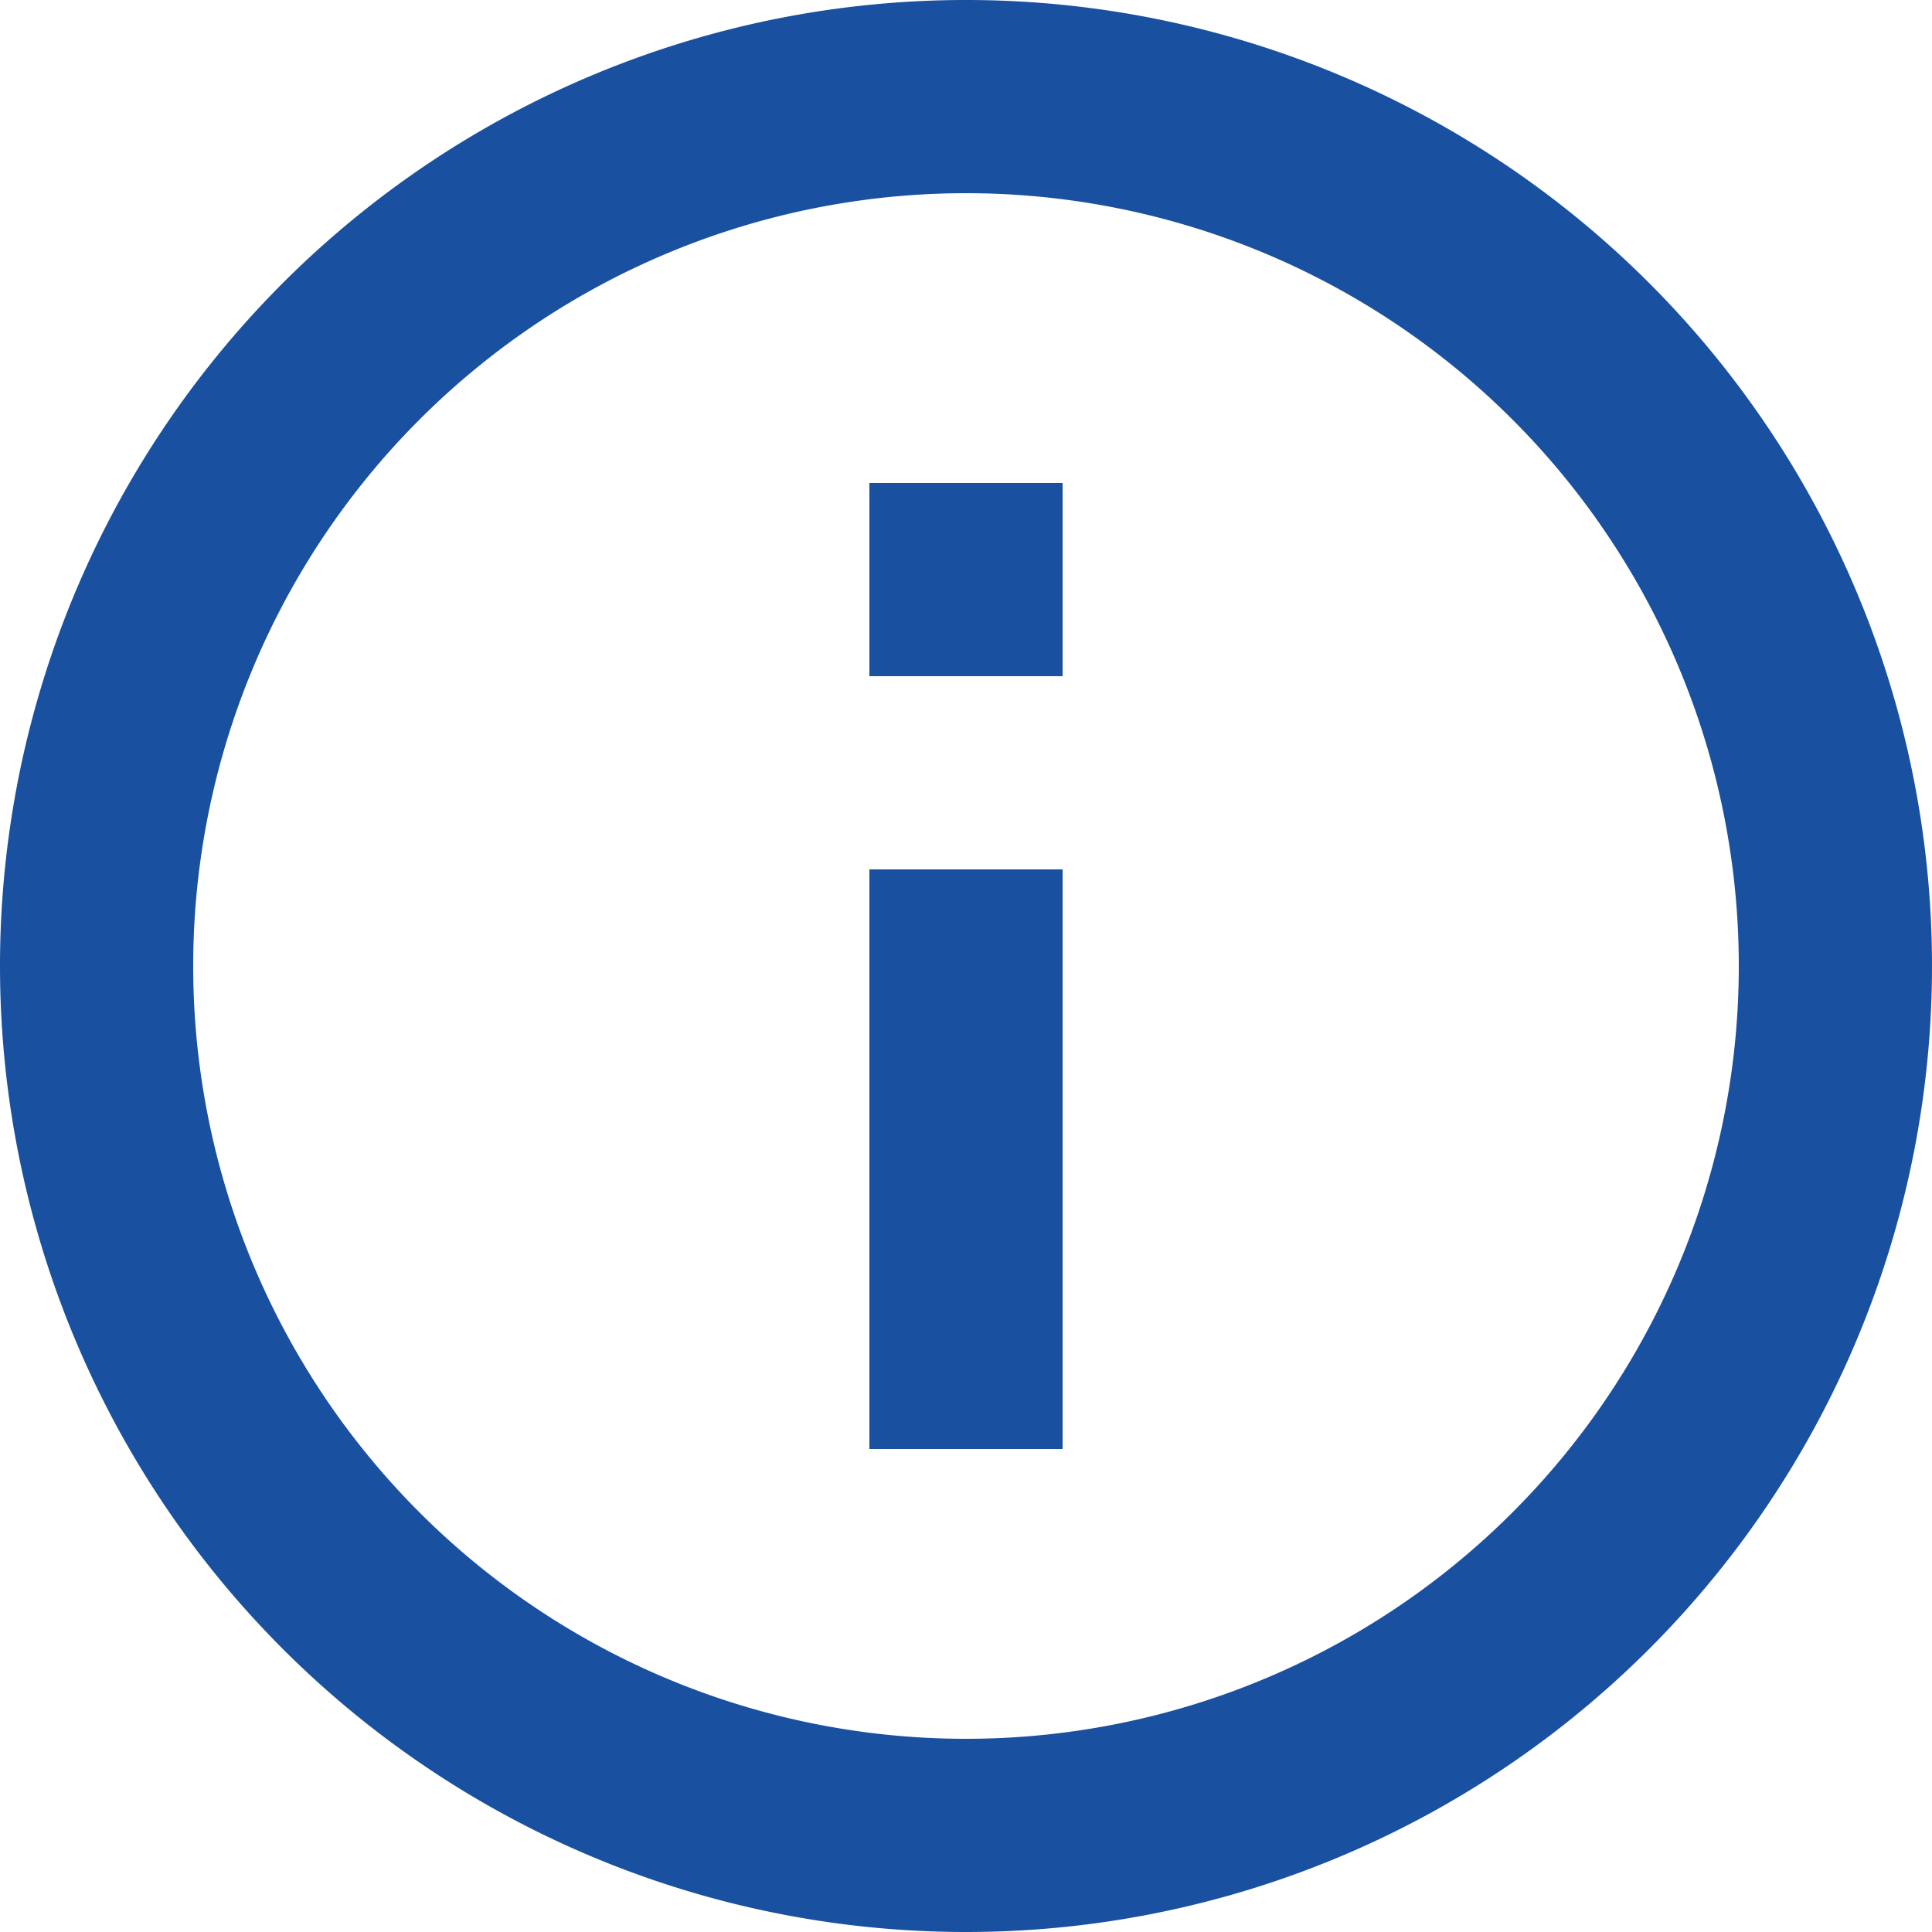 <svg id="info" xmlns="http://www.w3.org/2000/svg" width="24" height="24" viewBox="0 0 24 24">
  <path id="Trazado_2225" data-name="Trazado 2225" d="M12,21.6A9.6,9.6,0,1,0,2.4,12,9.6,9.6,0,0,0,12,21.6ZM12,24A12,12,0,1,0,0,12,12,12,0,0,0,12,24Z" fill="#1950a0" fill-rule="evenodd"/>
  <path id="Trazado_2226" data-name="Trazado 2226" d="M13.5,20.7V13.5h2.4v7.2Z" transform="translate(-2.7 -2.7)" fill="#1950a0" fill-rule="evenodd"/>
  <path id="Trazado_2227" data-name="Trazado 2227" d="M13.5,9.9V7.5h2.4V9.9Z" transform="translate(-2.7 -1.5)" fill="#1950a0" fill-rule="evenodd"/>
</svg>
